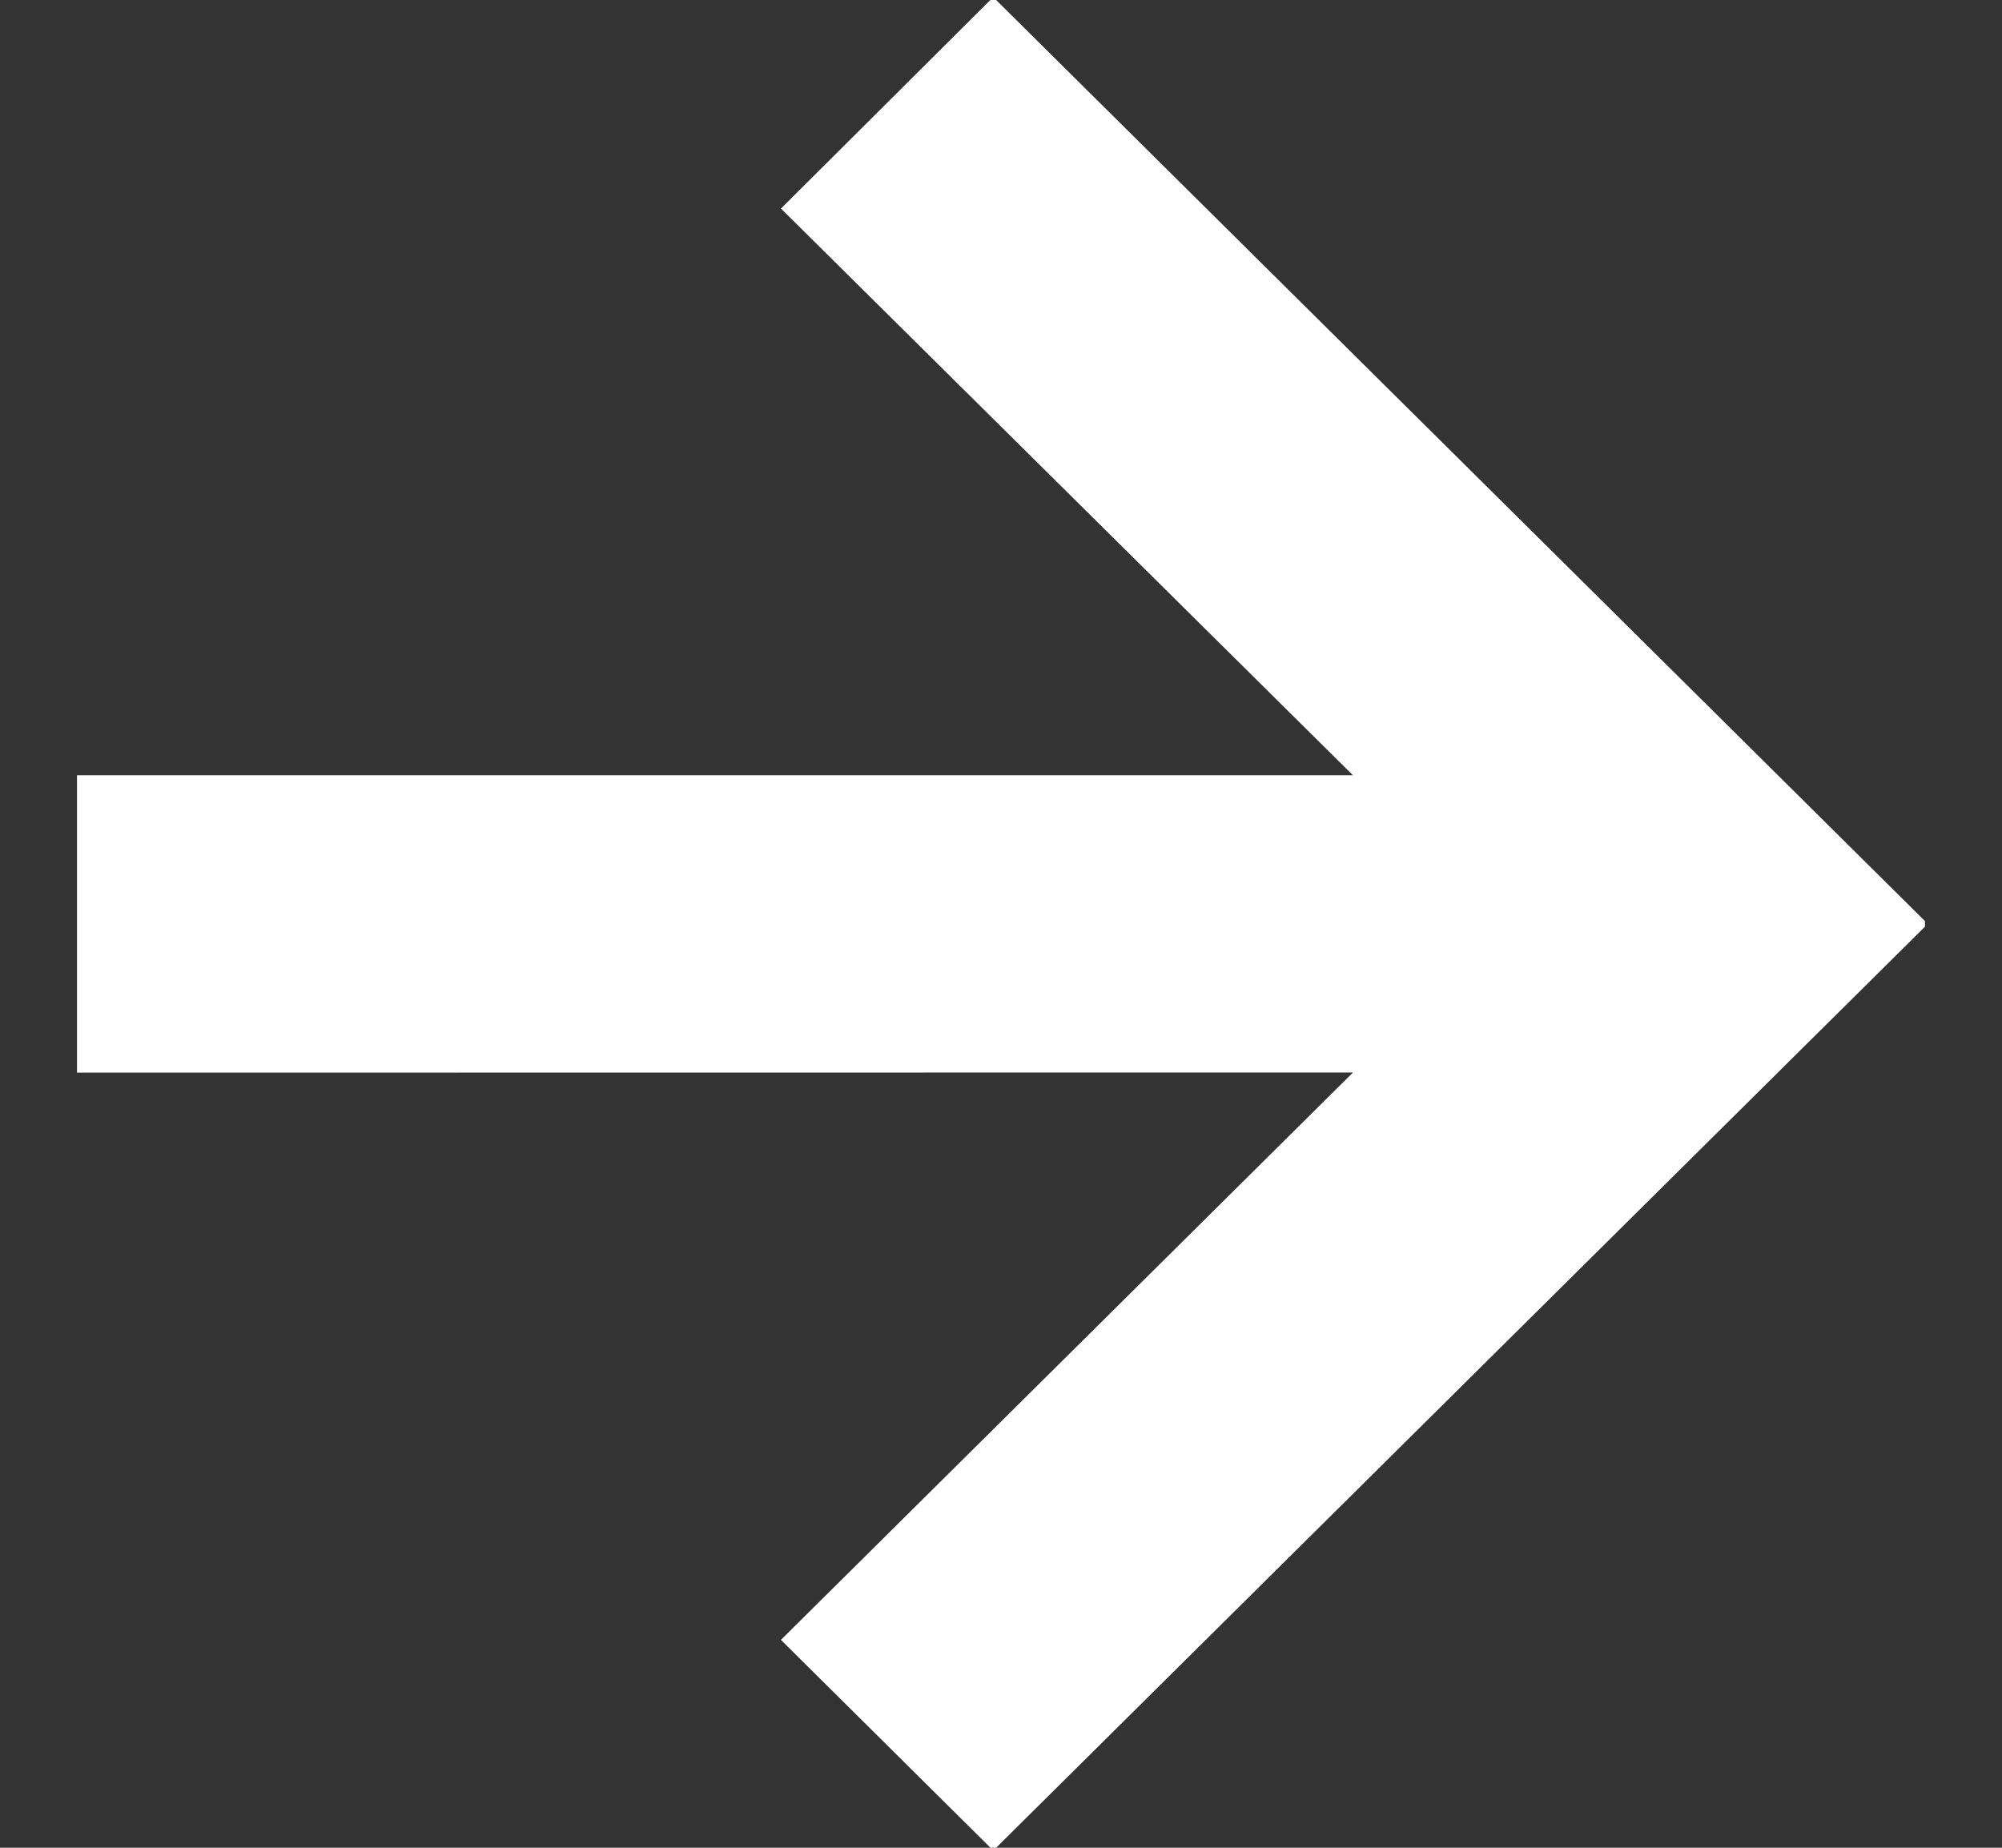 <svg xmlns="http://www.w3.org/2000/svg" width="13" height="12" viewBox="0 0 13 12" fill="none">
  <rect x="0" y="0" width="13" height="12" fill="#333333" stroke="none"/>
  <g clip-path="url(#clip0_810_402)">
    <path d="M0.738 6.716L0.738 5.285L9.393 5.285L5.426 1.354L6.45 0.334L12.163 6L6.45 11.666L5.426 10.65L9.393 6.715L0.738 6.716Z" fill="white" stroke="white" stroke-width="0.5"/>
  </g>
  <defs>
    <clipPath id="clip0_810_402">
      <rect width="12" height="12" fill="white" transform="translate(0.5)"/>
    </clipPath>
  </defs>
</svg>